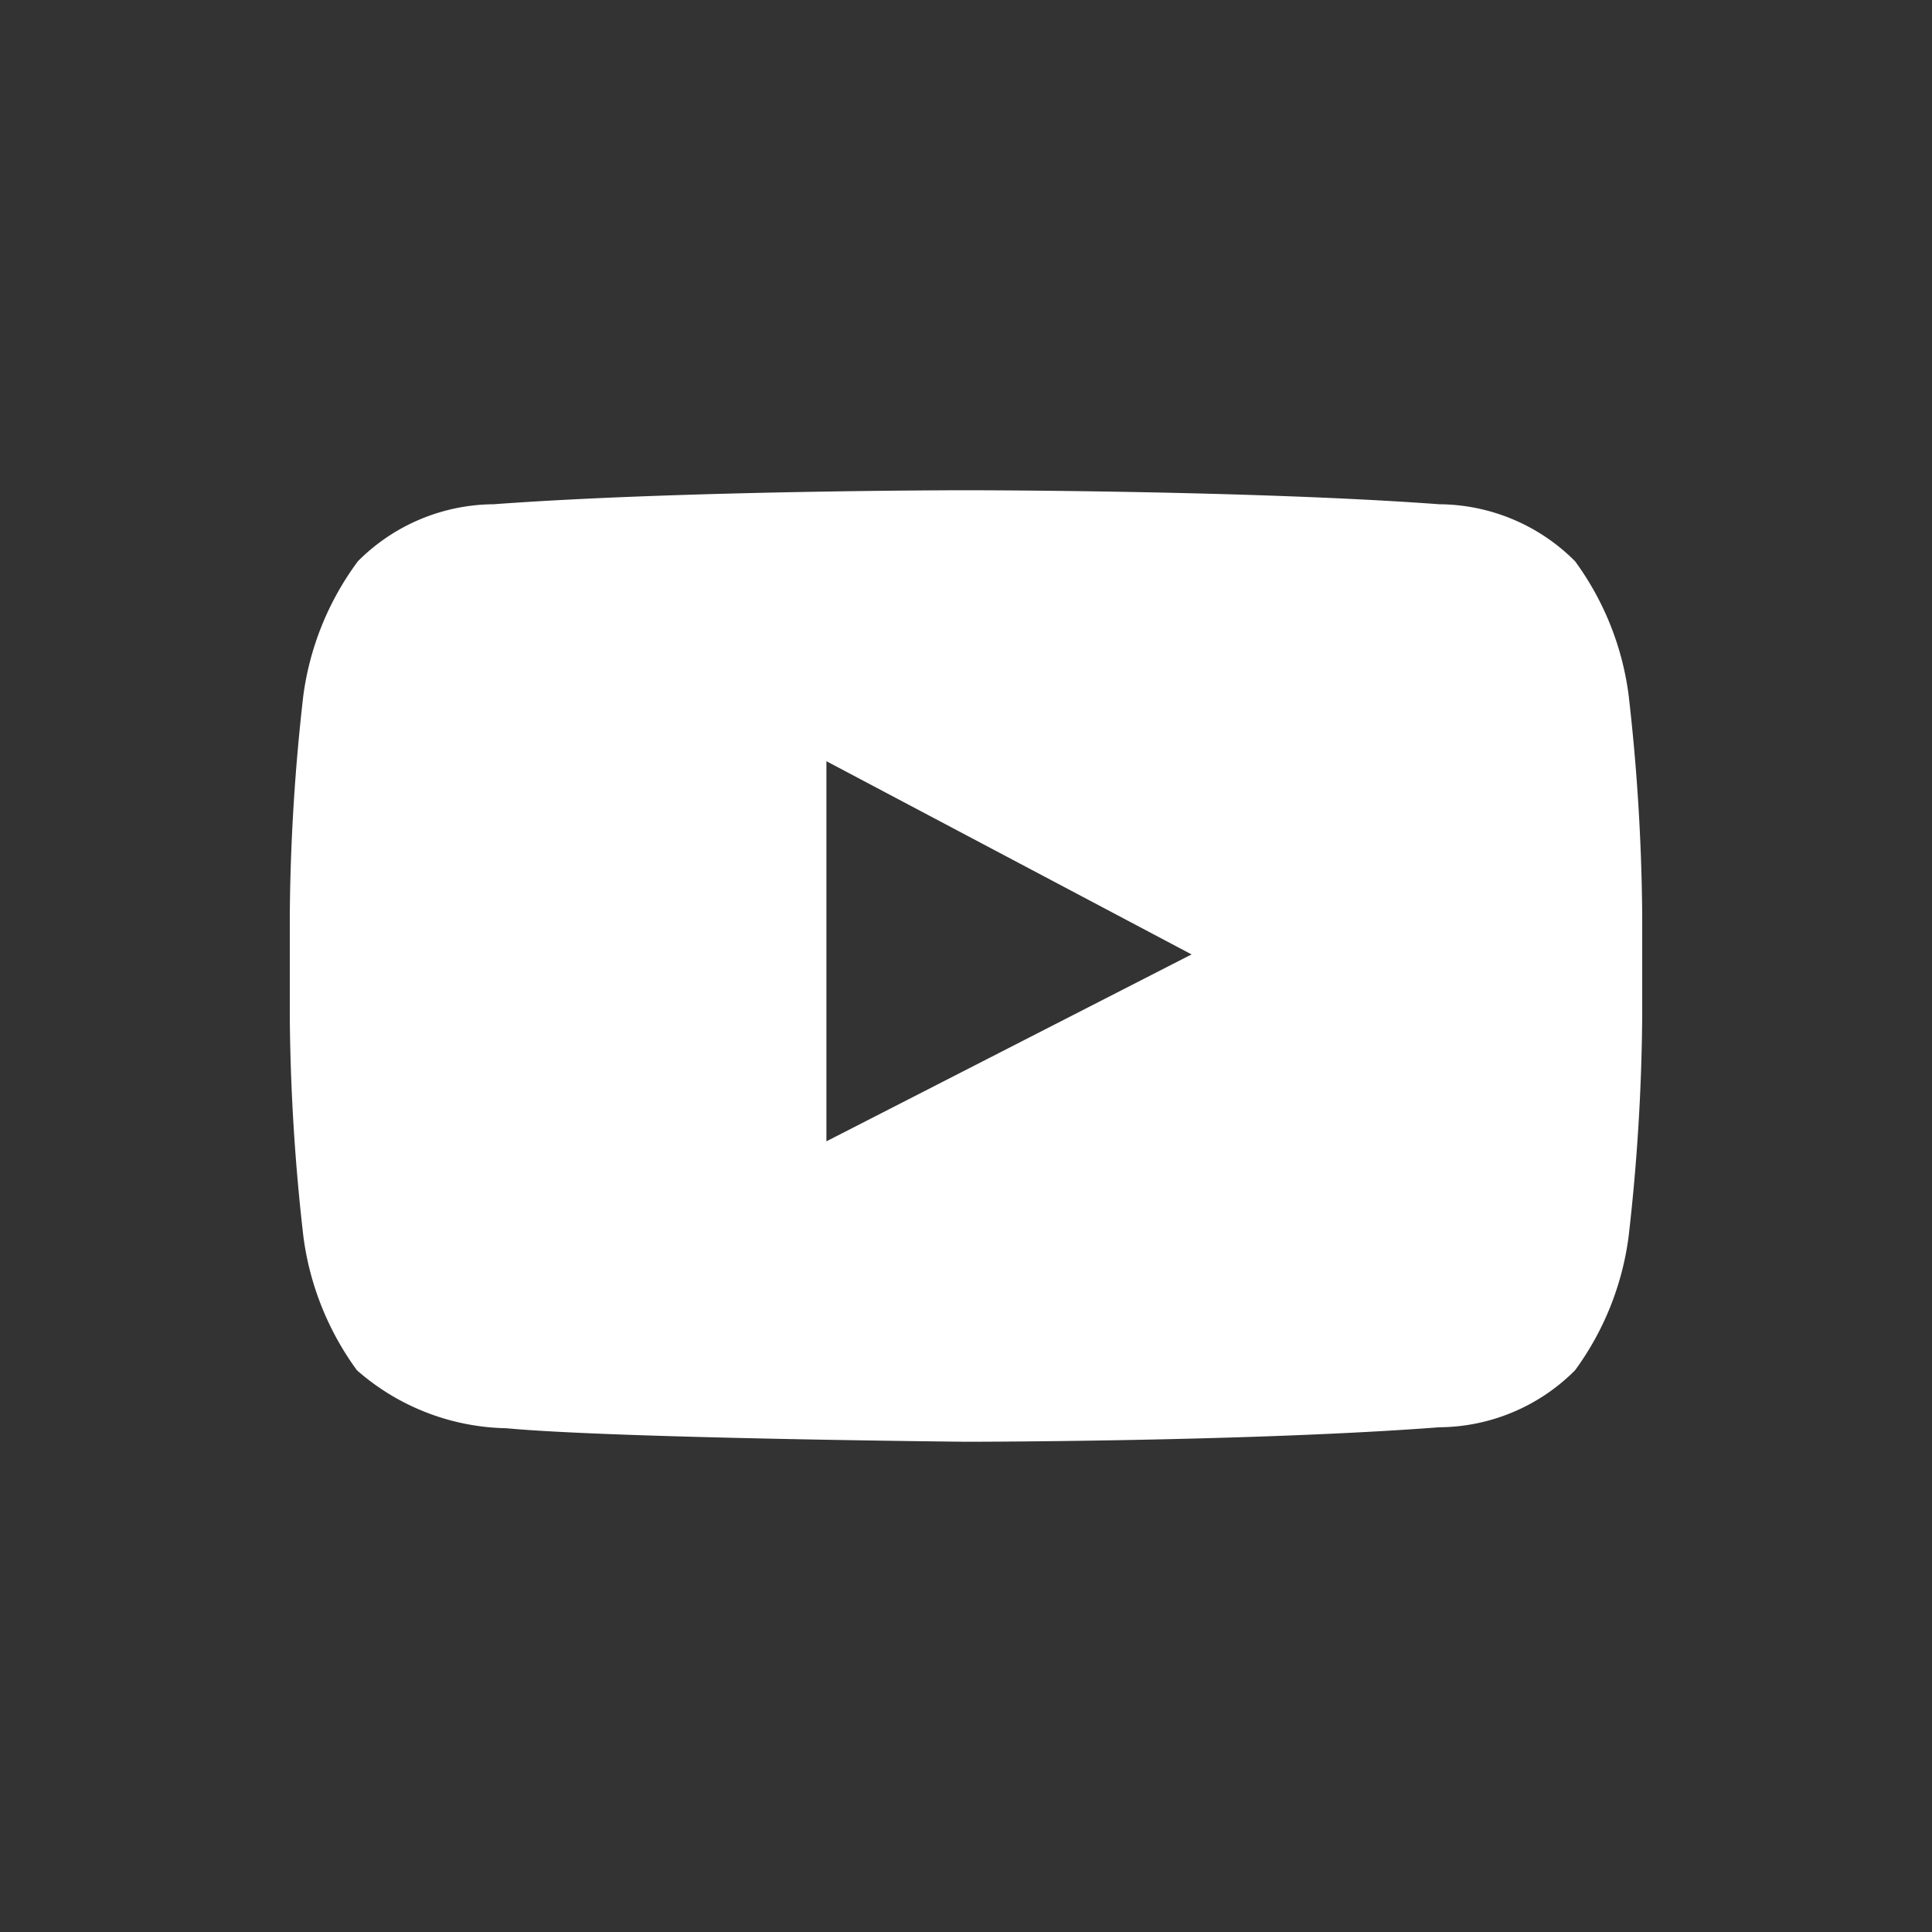 <svg xmlns="http://www.w3.org/2000/svg" viewBox="0 0 40 40">
  <rect x="0" y="0" width="40" height="40" fill="#333333" stroke="none"/>
  <path fill="#fff" d="M33.72,14.4a6,6,0,0,0-1.11-2.78,4,4,0,0,0-2.81-1.18c-3.92-.29-9.79-.29-9.79-.29h0s-5.87,0-9.79.29a4,4,0,0,0-2.81,1.18A6,6,0,0,0,6.28,14.4,42.44,42.44,0,0,0,6,18.93v2.13a42.44,42.44,0,0,0,.28,4.53,6,6,0,0,0,1.11,2.78,4.82,4.82,0,0,0,3.09,1.2c2.24.21,9.52.28,9.52.28s5.88,0,9.8-.3a4,4,0,0,0,2.81-1.18,6,6,0,0,0,1.11-2.78A42.44,42.44,0,0,0,34,21.06V18.93A42.44,42.44,0,0,0,33.72,14.4ZM17.11,23.63V15.76l7.56,4Z"/>
</svg>
